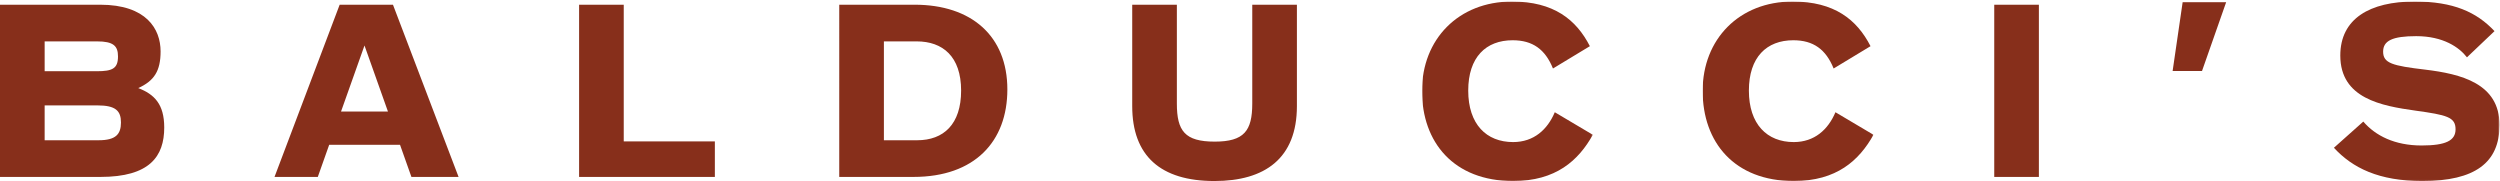 <svg xmlns="http://www.w3.org/2000/svg" xmlns:xlink="http://www.w3.org/1999/xlink" viewBox="0 0 1643 119"><defs><path id="a" d="M.531.031h112.278v117.969H.531z"/><path id="c" d="M.981.031h112.278v117.969H.981z"/><path id="e" d="M0 118.969h1642.688V1H0z"/></defs><g fill="none" fill-rule="evenodd"><path d="M29.343 92.173h35.479c11.378 0 14.672-4.044 14.672-11.679 0-7.633-3.444-11.227-15.42-11.227h-34.731v22.906zm34.282-45.361c10.329 0 13.922-1.797 13.922-9.732 0-6.886-2.994-9.881-13.772-9.881h-34.432v19.613h34.282zM0 3.098h65.87c30.39 0 39.672 16.016 39.672 30.686 0 12.877-4.192 19.313-14.672 24.105 10.48 4.041 17.067 10.479 17.067 25.898 0 19.012-9.581 32.488-41.916 32.488H0V3.098zM239.543 29.894l-15.42 43.414h30.84l-15.42-43.414zm-30.689 86.381h-28.444l42.816-113.177h35.03l43.115 113.177h-30.989l-7.486-21.11h-46.558l-7.484 21.11zM380.58 3.098h29.343v89.823h59.881v23.354h-89.224zM602.756 92.173c17.366 0 28.892-10.479 28.892-32.638 0-22.455-12.125-32.336-29.192-32.336h-21.557v64.974h21.857zm-51.2-89.075h49.552c37.278 0 60.93 20.508 60.93 55.689 0 34.134-21.407 57.488-61.678 57.488h-48.804V3.098zM744.093 69.715V3.098h29.341v64.971c0 17.965 5.24 25.002 24.851 25.002 19.313 0 24.702-7.037 24.702-25.002V3.098h29.34v66.617c0 34.434-21.109 49.254-54.191 49.254-35.33 0-54.043-16.467-54.043-49.254" fill="#872F1B"/><g transform="translate(934 .969)"><mask id="b" fill="#fff"><use xlink:href="#a"/></mask><path d="M.531 58.717c0-33.833 23.954-58.686 59.133-58.686 27.397 0 42.218 11.83 51.198 29.342l-24.252 14.673c-5.089-12.576-13.321-18.563-26.496-18.563-17.516 0-29.193 11.077-29.193 33.084 0 22.158 11.975 33.833 29.491 33.833 13.625 0 22.605-8.232 27.397-19.61l25 14.821c-9.43 16.915-24.252 30.389-52.397 30.389-39.072 0-59.881-25.45-59.881-59.283" fill="#872F1B" mask="url(#b)"/></g><g transform="translate(1118 .969)"><mask id="d" fill="#fff"><use xlink:href="#c"/></mask><path d="M.981 58.717c0-33.833 23.954-58.686 59.133-58.686 27.397 0 42.218 11.83 51.198 29.342l-24.252 14.673c-5.089-12.576-13.321-18.563-26.495-18.563-17.517 0-29.194 11.077-29.194 33.084 0 22.158 11.975 33.833 29.491 33.833 13.625 0 22.605-8.232 27.397-19.61l25 14.821c-9.43 16.915-24.252 30.389-52.397 30.389-39.072 0-59.881-25.45-59.881-59.283" fill="#872F1B" mask="url(#d)"/></g><mask id="f" fill="#fff"><use xlink:href="#e"/></mask><path fill="#872F1B" mask="url(#f)" d="M1310.615 116.275h29.341V3.098h-29.341zM1434.435 1.448h28.594l-15.869 45.211h-19.313zM1533.852 97.112l19.312-17.216c7.935 9.28 20.659 15.719 38.325 15.719 16.019 0 22.304-3.295 22.304-10.629 0-8.085-5.837-9.432-26.345-12.276-22.308-3.143-49.405-7.935-49.405-36.231 0-24.252 19.462-35.479 48.804-35.479 25.45 0 40.722 6.886 52.547 19.463l-18.113 17.215c-5.09-6.586-15.57-13.922-33.386-13.922-15.568 0-21.707 2.995-21.707 10.178 0 7.638 6.139 9.284 27.695 11.829 23.357 2.842 48.804 8.98 48.804 36.377 0 24.702-16.017 36.828-50.748 36.828-28.445 0-45.812-8.532-58.087-21.856"/></g></svg>